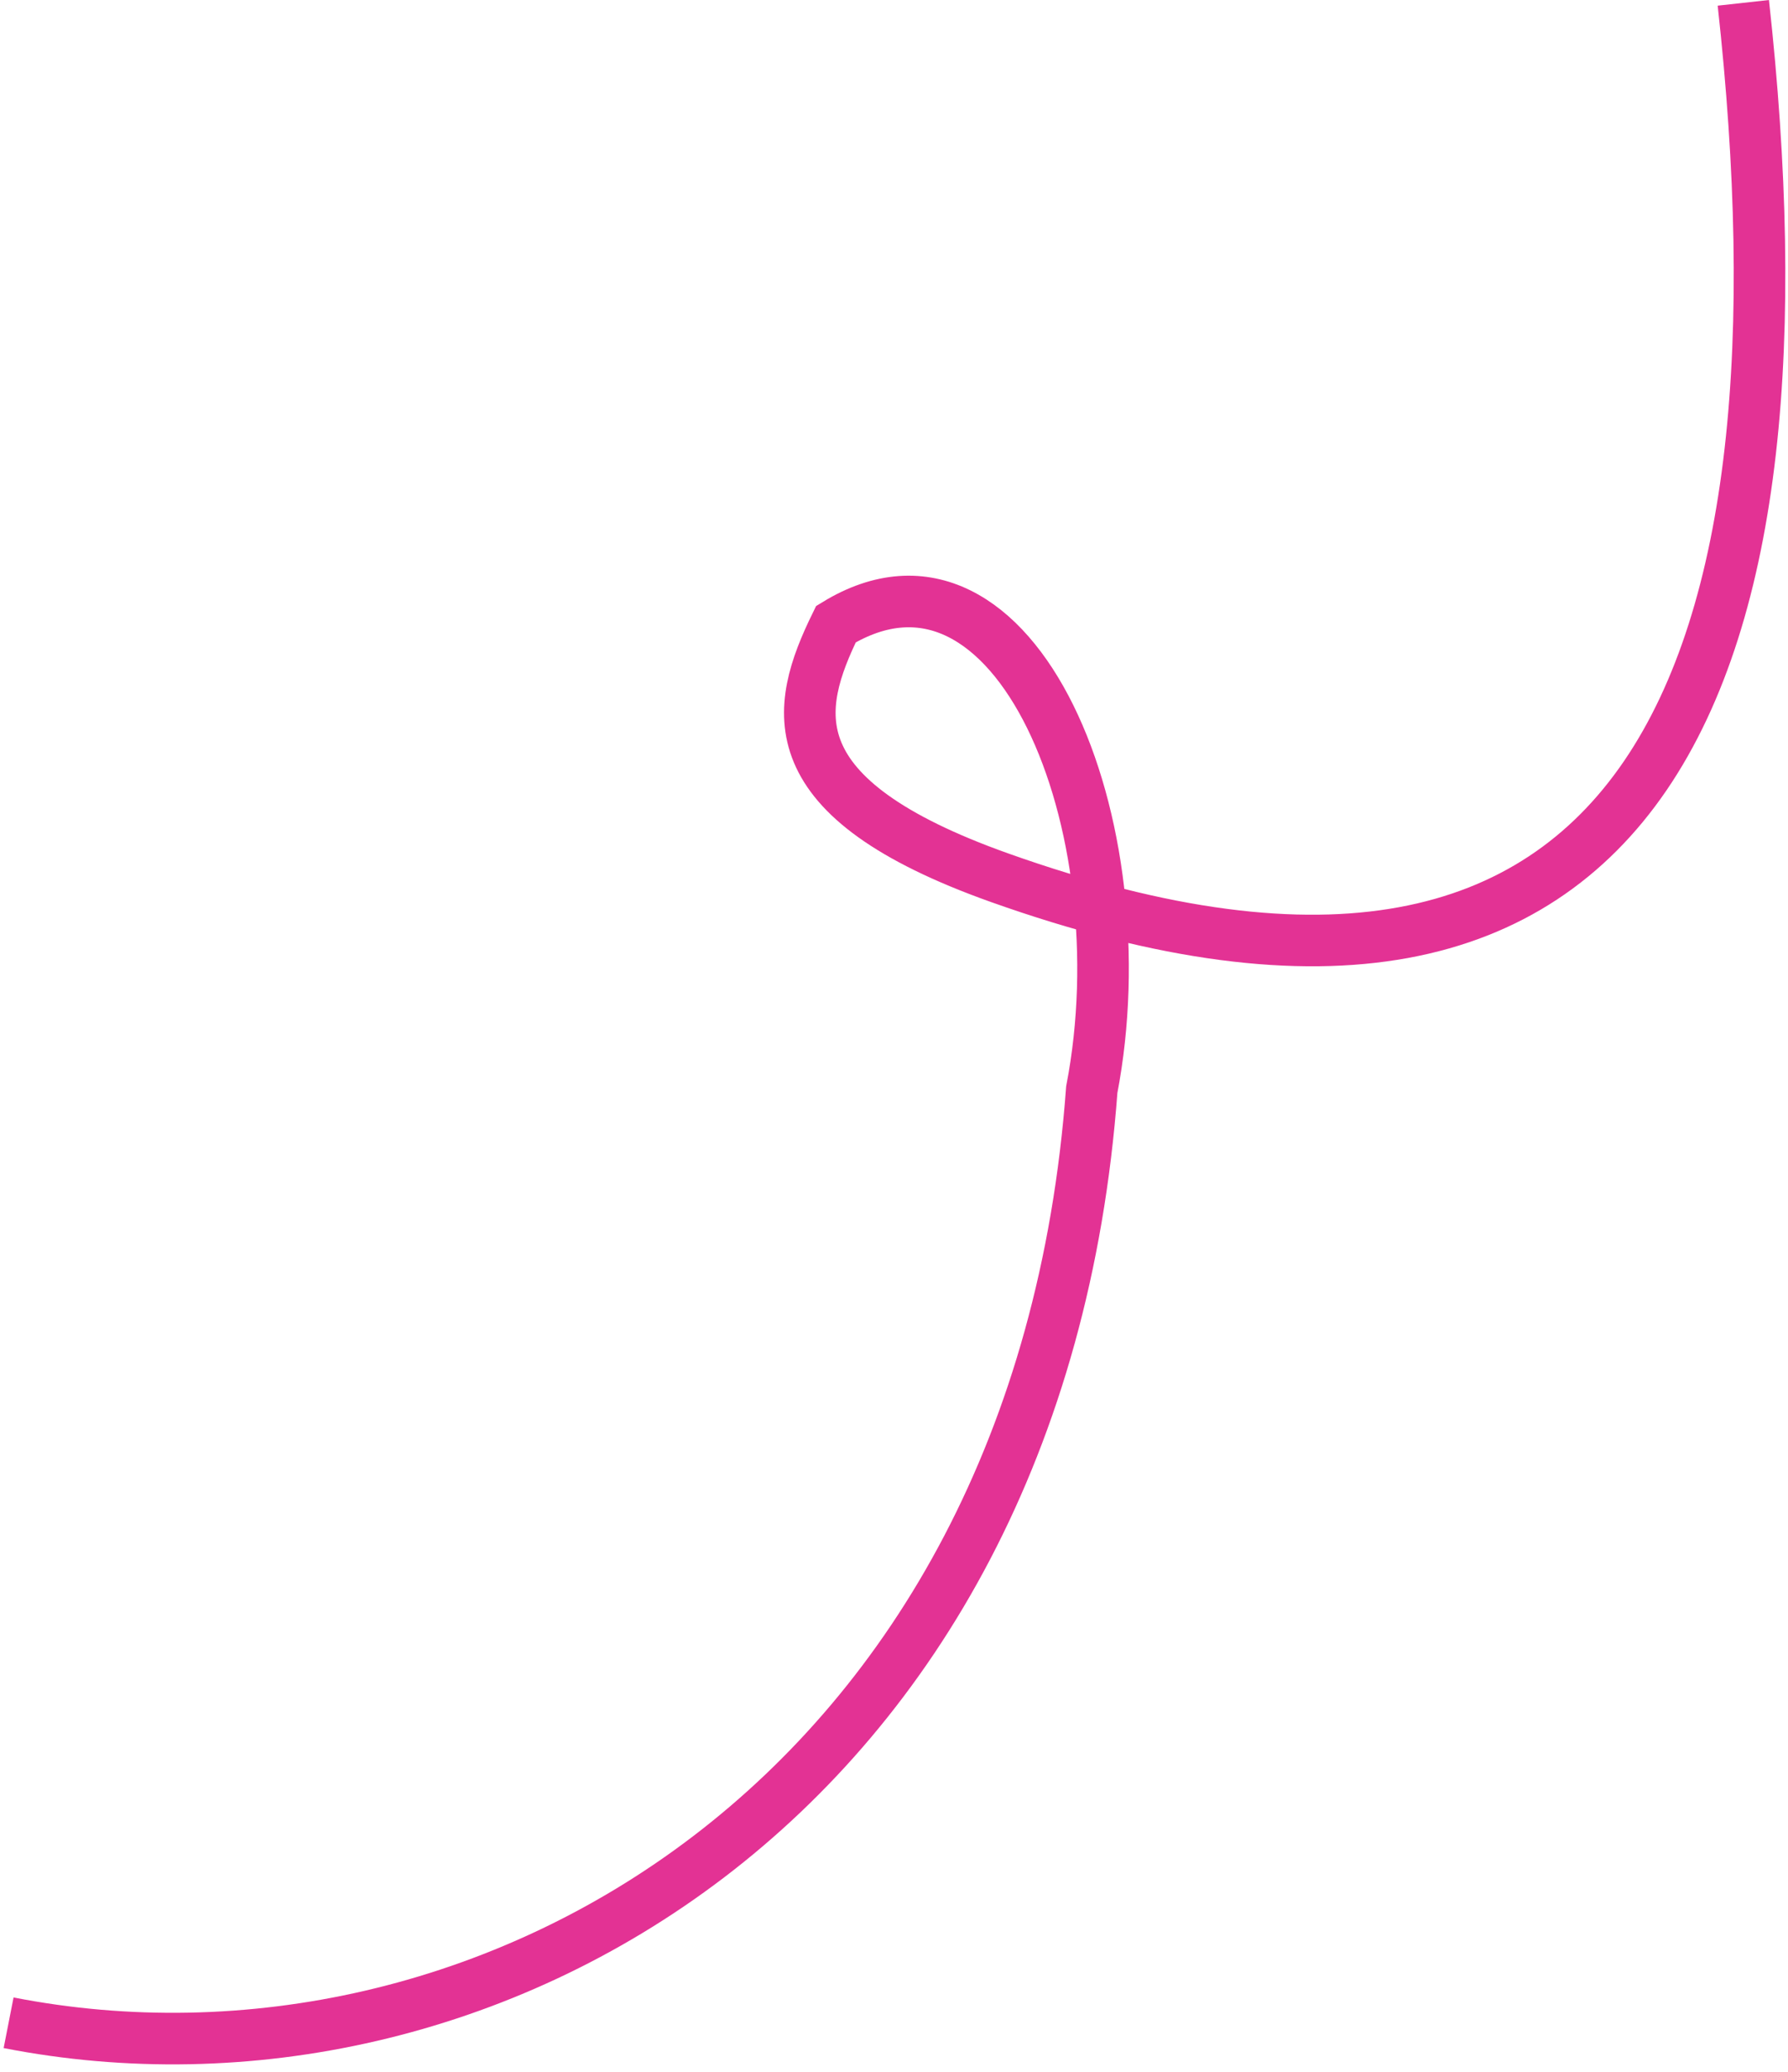 <?xml version="1.0" encoding="UTF-8"?> <svg xmlns="http://www.w3.org/2000/svg" width="208" height="241" viewBox="0 0 208 241" fill="none"><path d="M202.802 0.33C211.274 77.203 192.729 129.31 116.292 102.107C90.069 92.774 92.42 82.46 97.248 72.603C118.135 59.837 132.914 96.028 127.008 126.752C120.931 209.178 56.237 246.124 1 235.303" stroke="#E33294" stroke-width="6"></path></svg> 